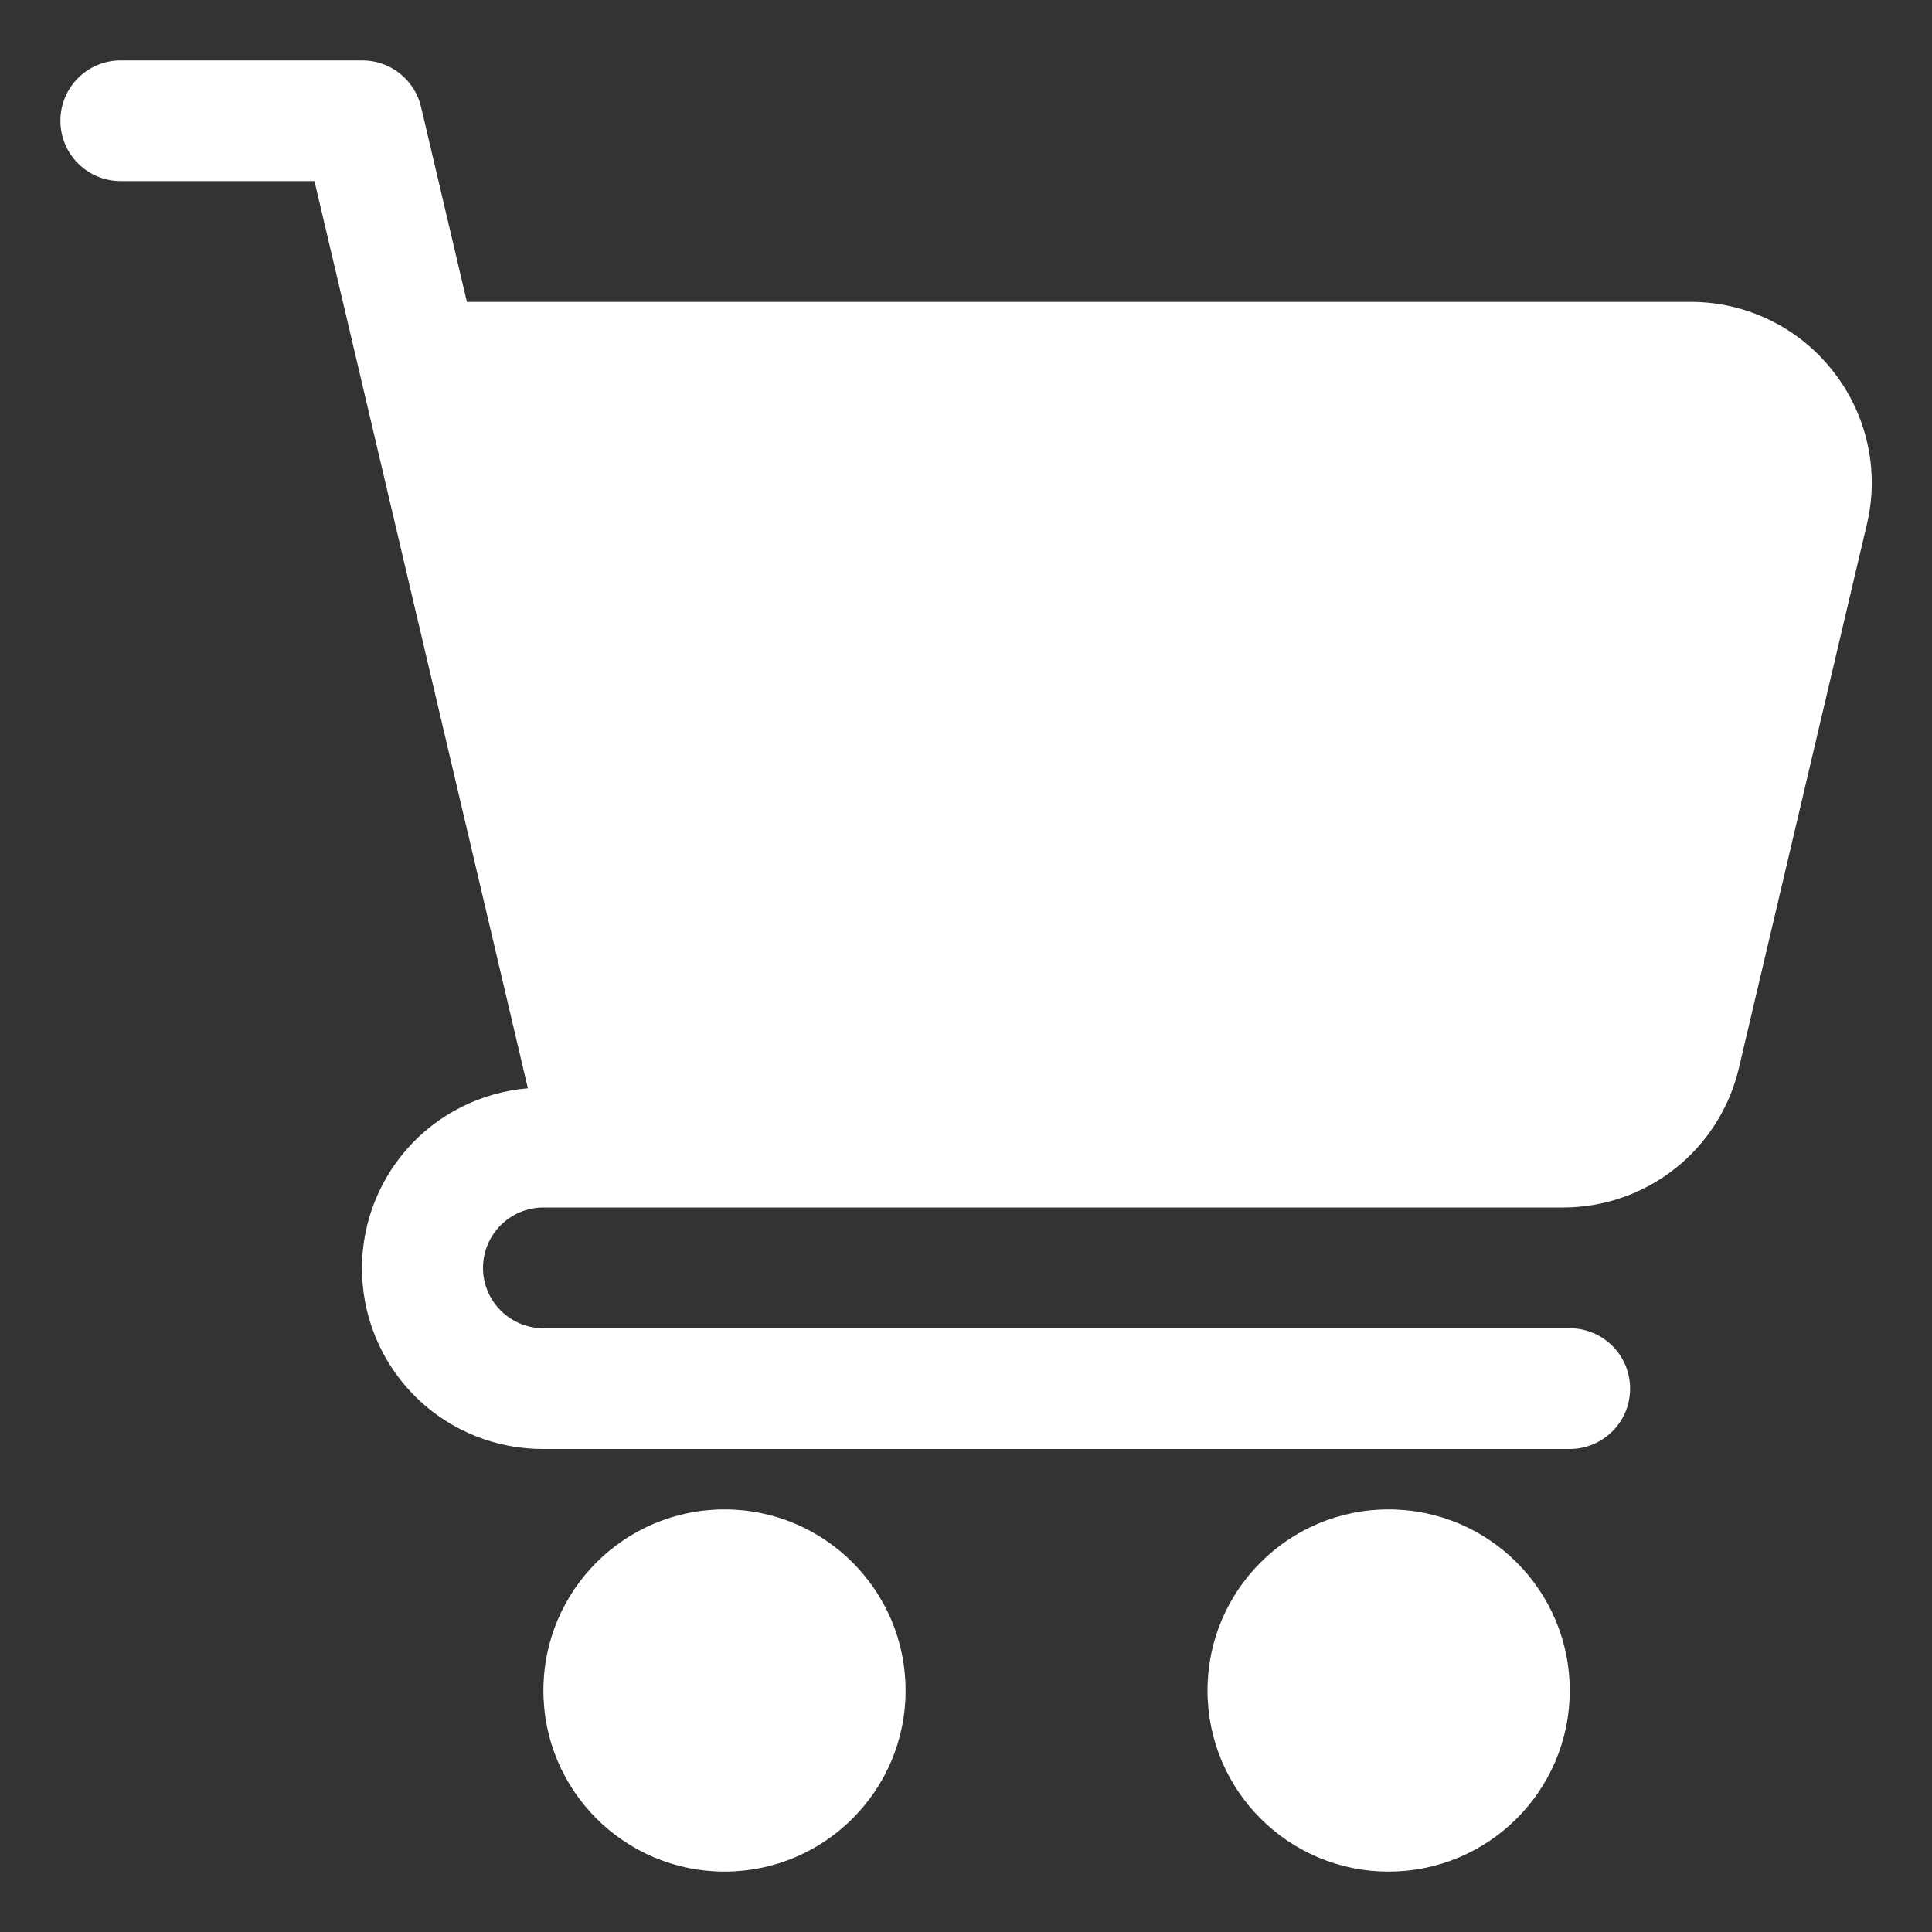 <?xml version="1.0" encoding="UTF-8"?>
<svg xmlns="http://www.w3.org/2000/svg" width="30" height="30" viewBox="0 0 30 30" fill="none">
  <rect x="0" y="0" width="30" height="30" fill="#333333" stroke="none"/>
  <path d="M28.455 5.753C28.192 5.42 27.857 5.151 27.475 4.967C27.093 4.782 26.674 4.687 26.25 4.688H7.25L6.538 1.66C6.49 1.455 6.373 1.271 6.207 1.14C6.042 1.009 5.836 0.937 5.625 0.938H1.875C1.626 0.938 1.388 1.036 1.212 1.212C1.036 1.388 0.938 1.626 0.938 1.875C0.938 2.124 1.036 2.362 1.212 2.538C1.388 2.714 1.626 2.812 1.875 2.812H4.883L8.197 16.899C7.474 16.959 6.802 17.295 6.322 17.839C5.842 18.383 5.592 19.091 5.623 19.816C5.654 20.54 5.965 21.224 6.489 21.725C7.014 22.225 7.712 22.503 8.438 22.5H24.375C24.624 22.5 24.862 22.401 25.038 22.225C25.214 22.05 25.312 21.811 25.312 21.562C25.312 21.314 25.214 21.075 25.038 20.9C24.862 20.724 24.624 20.625 24.375 20.625H8.438C8.189 20.625 7.95 20.526 7.775 20.35C7.599 20.175 7.5 19.936 7.5 19.688C7.5 19.439 7.599 19.2 7.775 19.025C7.95 18.849 8.189 18.75 8.438 18.75H24.264C24.899 18.752 25.515 18.538 26.012 18.144C26.509 17.75 26.858 17.199 27.002 16.582L28.988 8.144C29.087 7.731 29.09 7.301 28.997 6.887C28.905 6.473 28.719 6.085 28.455 5.753Z" fill="white"></path>
  <path d="M21.562 29.062C23.116 29.062 24.375 27.803 24.375 26.25C24.375 24.697 23.116 23.438 21.562 23.438C20.009 23.438 18.75 24.697 18.75 26.25C18.75 27.803 20.009 29.062 21.562 29.062Z" fill="white"></path>
  <path d="M11.25 29.062C12.803 29.062 14.062 27.803 14.062 26.25C14.062 24.697 12.803 23.438 11.25 23.438C9.697 23.438 8.438 24.697 8.438 26.25C8.438 27.803 9.697 29.062 11.25 29.062Z" fill="white"></path>
</svg>
